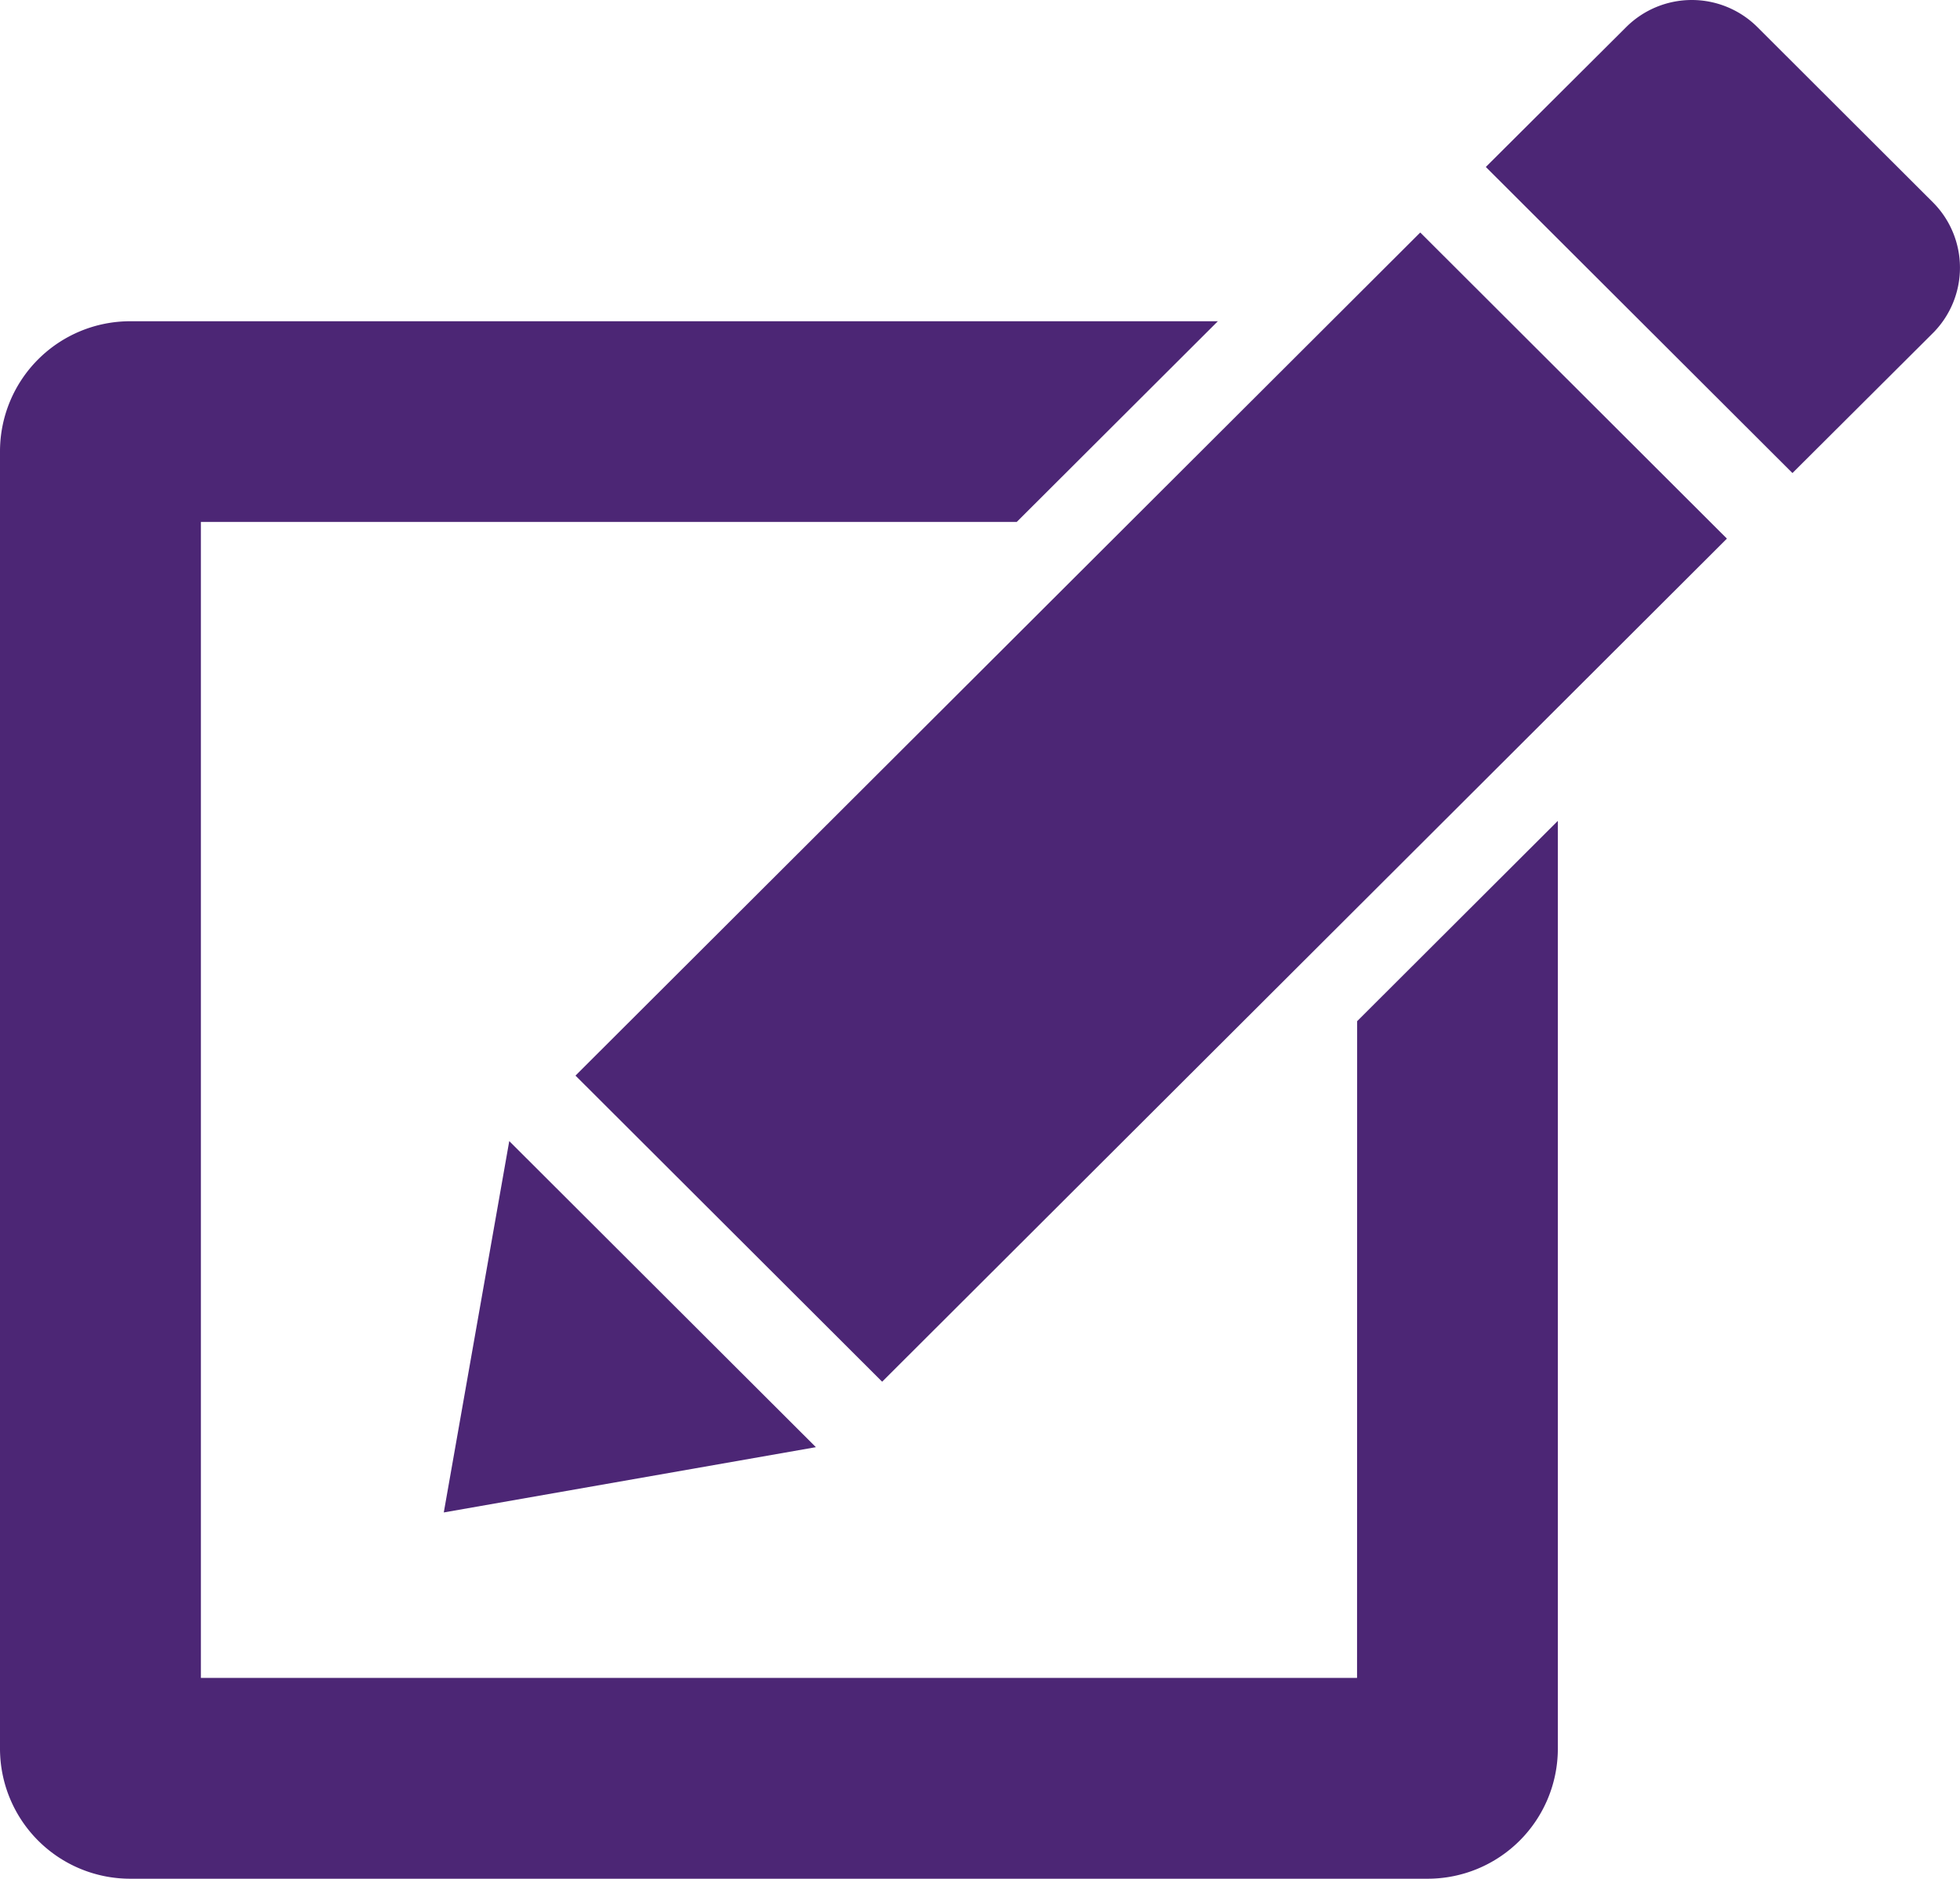 <svg xmlns="http://www.w3.org/2000/svg" width="60.352" height="57.854" viewBox="0 0 60.352 57.854">
  <g id="_353430_checkbox_pen_edit_pencil_icon" data-name="353430_checkbox_pen_edit_pencil_icon" transform="translate(-7.586 -8.597)">
    <path id="Caminho_70" data-name="Caminho 70" d="M58.364,14.825l-5.4-5.392a2.862,2.862,0,0,0-4.043,0L44.6,13.739l9.442,9.426,4.319-4.305A2.849,2.849,0,0,0,58.364,14.825Z" transform="translate(8.737)" fill="#4c2675"/>
    <path id="Caminho_71" data-name="Caminho 71" d="M21.922,40.354l9.443,9.427L57.377,23.817,47.934,14.39Z" transform="translate(3.384 1.367)" fill="#4c2675"/>
    <path id="Caminho_72" data-name="Caminho 72" d="M20.658,37.028,18.642,48.464,30.1,46.454Z" transform="translate(2.609 6.71)" fill="#4c2675"/>
    <path id="Caminho_73" data-name="Caminho 73" d="M49.372,58.382h-35.6v-35.6H38.894l6.192-6.18h-33.5a4.009,4.009,0,0,0-4,4V60.566a4.009,4.009,0,0,0,4,4H51.555a4.009,4.009,0,0,0,4-4V31.988l-6.18,6.169Z" transform="translate(0 1.888)" fill="#4c2675"/>
  </g>
</svg>
